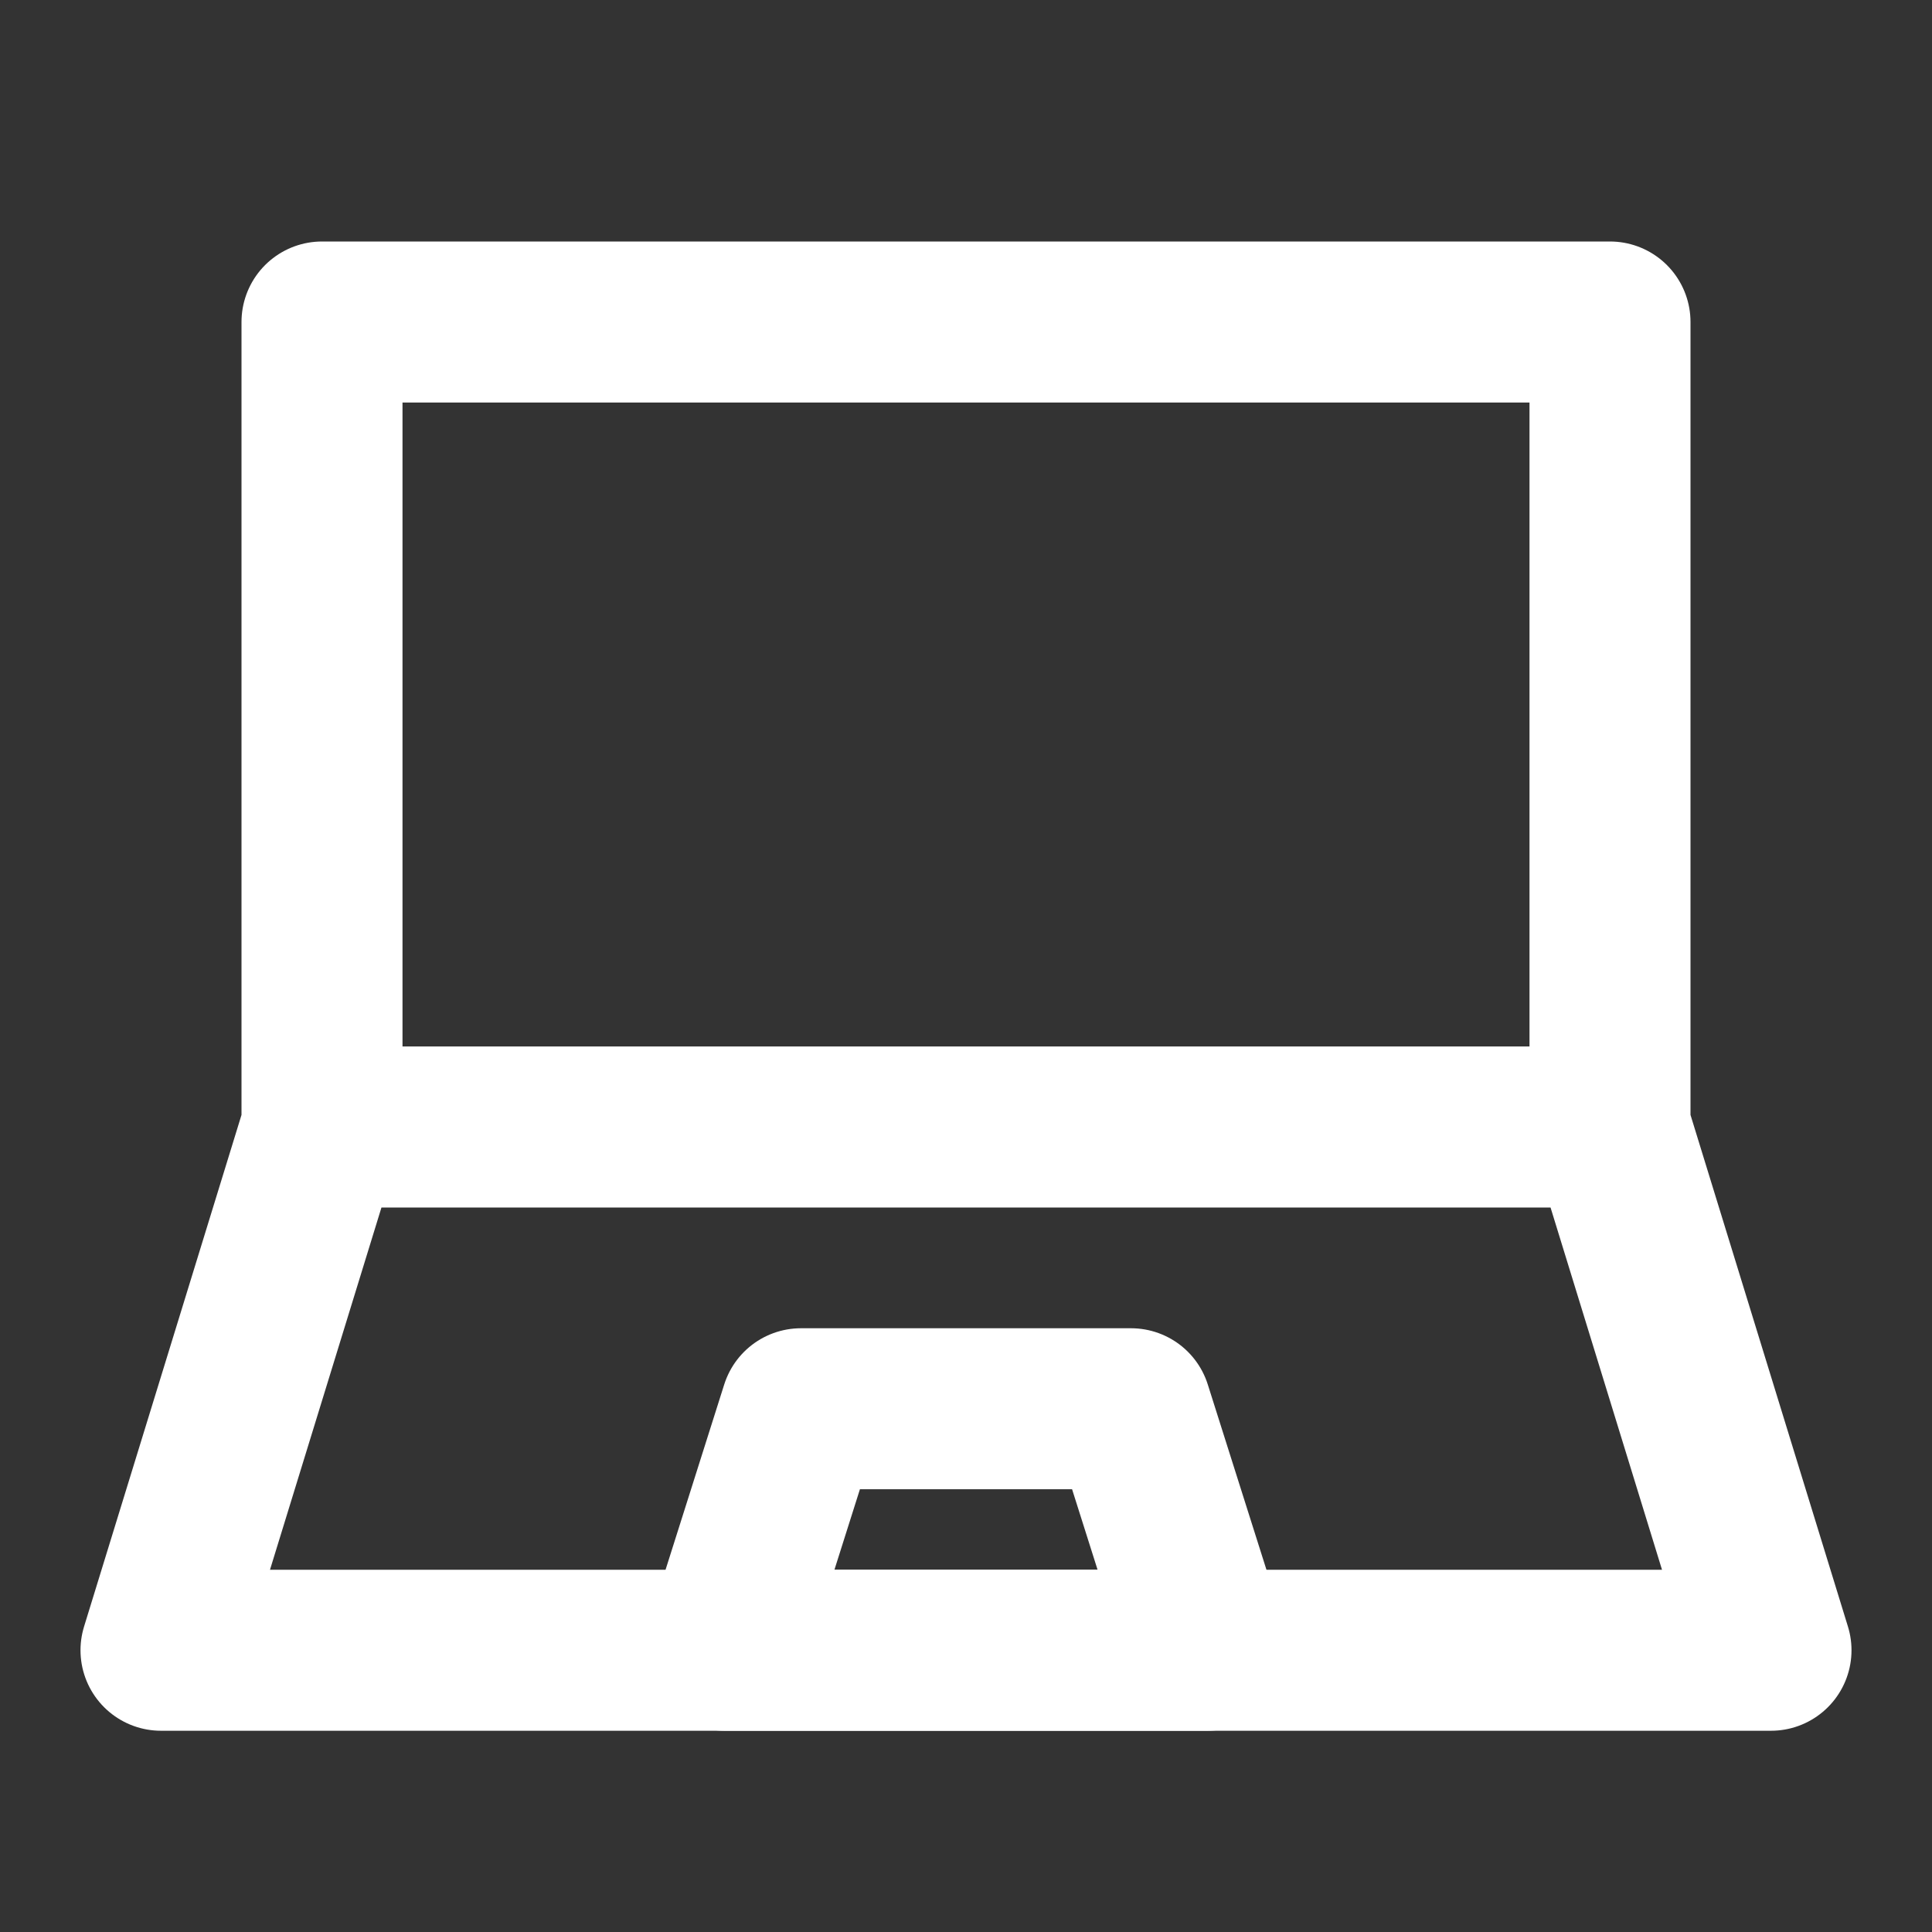 <svg width="48" height="48" viewBox="0 0 48 48" fill="none" xmlns="http://www.w3.org/2000/svg">
<rect x="0" y="0" width="48" height="48" fill="#333333" stroke="none"/>
<path d="M40 28V8H8V28M40 28H8M40 28L44 41H4L8 28" stroke="white" stroke-width="4" stroke-linecap="round" stroke-linejoin="round"/>
<path d="M19.9 35H28.1L30 41H18L19.9 35Z" stroke="white" stroke-width="4" stroke-linecap="round" stroke-linejoin="round"/>
</svg>
